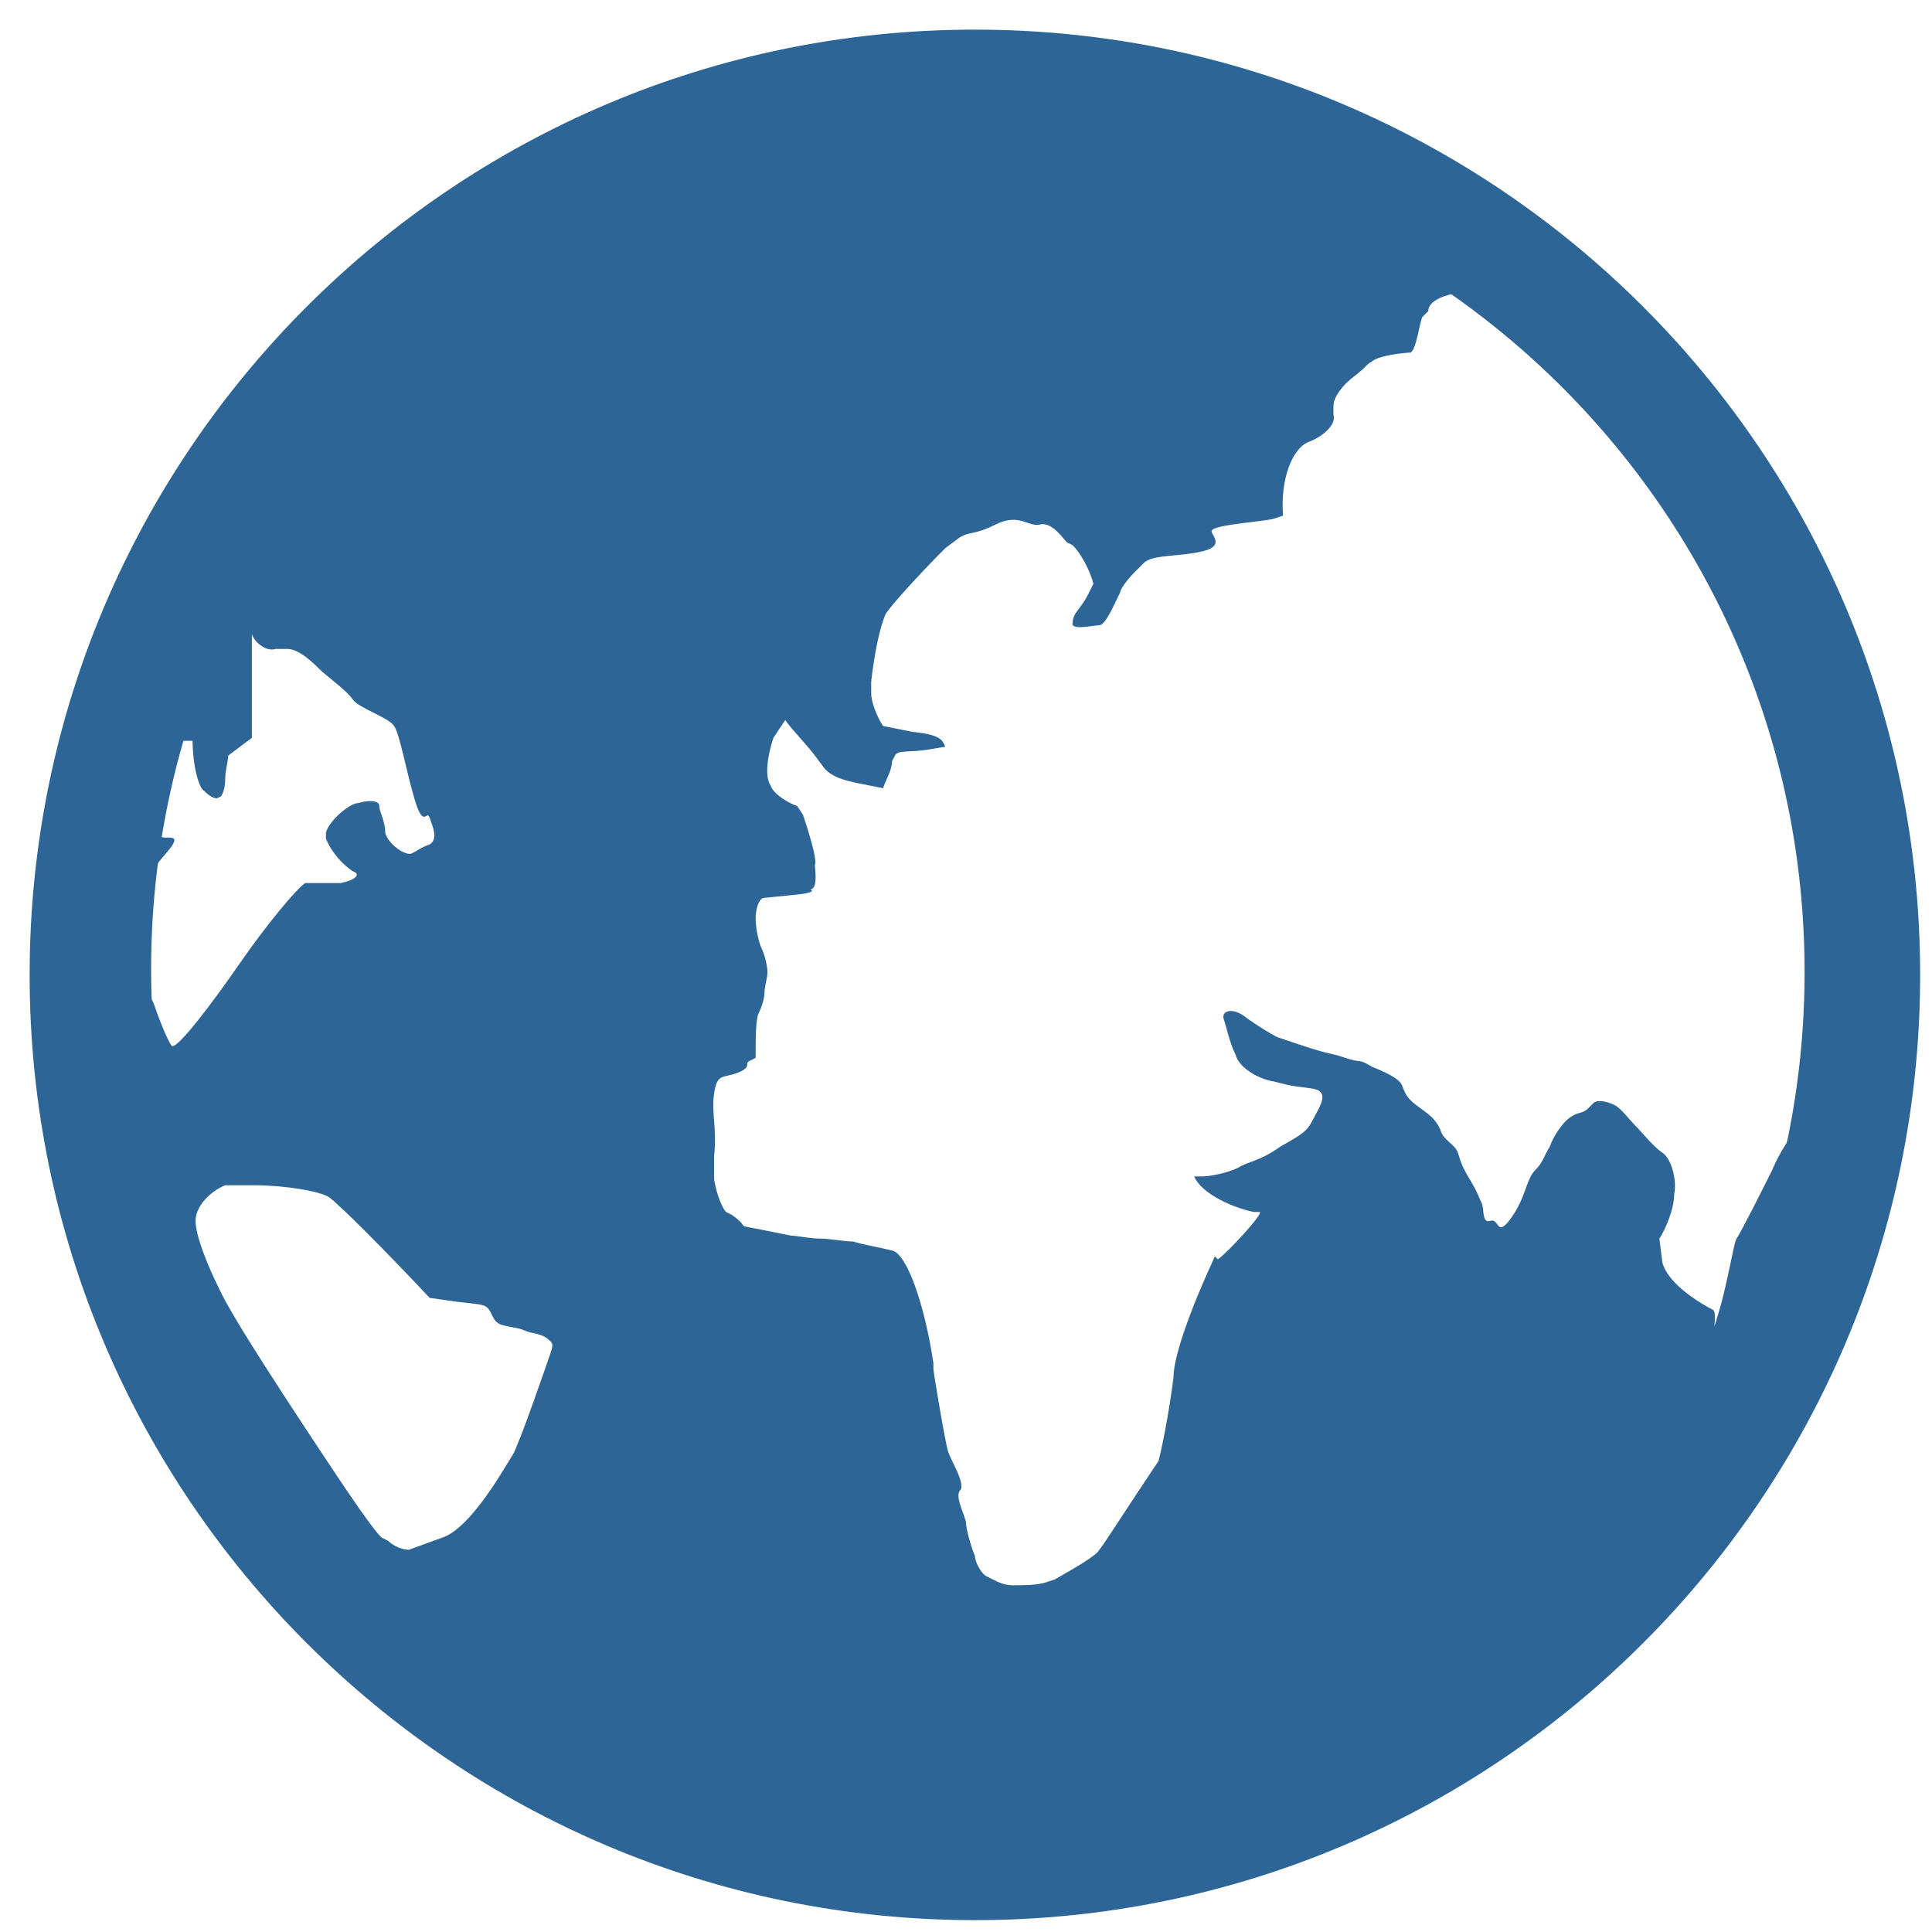 <?xml version="1.0" encoding="utf-8"?>
<!-- Generator: Adobe Illustrator 23.0.4, SVG Export Plug-In . SVG Version: 6.00 Build 0)  -->
<svg version="1.1" id="Layer_1" xmlns="http://www.w3.org/2000/svg" xmlns:xlink="http://www.w3.org/1999/xlink" x="0px" y="0px"
	 viewBox="0 0 65.2 65.2" style="enable-background:new 0 0 65.2 65.2;" xml:space="preserve">
<style type="text/css">
	.st0{fill:#2C6596;}
</style>
<path class="st0" d="M32.9,1C15.3,1,1,15.3,1,32.9c0,17.6,14.3,31.9,31.9,31.9s31.9-14.3,31.9-31.9C64.8,15.3,50.5,1,32.9,1z
	 M33,60.6c-15.4,0-27.9-12.5-27.9-27.9C5.1,17.4,17.6,4.9,33,4.9s27.9,12.5,27.9,27.9C60.9,48.2,48.4,60.6,33,60.6z"/>
<g>
	<path class="st0" d="M62,36.9c-0.7,0.3-1.7,1.4-2.2,2.6c0,0,0,0-0.1,0.2c-0.1,0.2-1,2-1.1,2.1c-0.1,0.2-0.3,1.5-0.6,2.5
		c-0.3,1,0,0-0.2-0.1c-0.2-0.1-1.5-0.8-1.7-1.6C56,41.8,56,41.8,56,41.8c0.2-0.3,0.5-1,0.5-1.5c0.1-0.5-0.1-1.2-0.4-1.4
		s-0.7-0.7-0.9-0.9s-0.5-0.6-0.7-0.7s-0.5-0.2-0.7-0.1c0,0,0,0-0.2,0.2c-0.2,0.2-0.3,0.1-0.6,0.3c-0.3,0.2-0.6,0.7-0.7,1
		c-0.2,0.3-0.2,0.5-0.5,0.8c-0.3,0.3-0.3,0.9-0.8,1.6c-0.5,0.7-0.4,0-0.7,0.1c-0.3,0.1-0.2-0.4-0.3-0.6c-0.1-0.2-0.1-0.3-0.4-0.8
		c-0.3-0.5-0.3-0.6-0.4-0.9s-0.5-0.4-0.6-0.8c-0.2-0.4-0.4-0.5-0.8-0.8c-0.4-0.3-0.4-0.5-0.5-0.7c-0.1-0.2-0.5-0.4-1-0.6
		c-0.5-0.3-0.3-0.1-0.9-0.3c-0.6-0.2-0.5-0.1-1.4-0.4c-0.9-0.3-0.9-0.3-0.9-0.3c-0.2-0.1-0.7-0.4-1.1-0.7c-0.4-0.3-0.8-0.2-0.7,0.1
		c0.1,0.3,0.2,0.8,0.4,1.2c0.1,0.4,0.7,0.8,1.3,0.9c0,0,0,0,0.4,0.1c0.4,0.1,0.9,0.1,1.1,0.2c0.3,0.2,0,0.6-0.2,1
		c-0.2,0.4-0.4,0.5-1.1,0.9c-0.7,0.5-1.1,0.5-1.4,0.7c-0.4,0.2-1,0.3-1.2,0.3c-0.3,0-0.3,0-0.3,0c0.2,0.5,1.1,1,2,1.2c0,0,0,0,0.2,0
		s-1.1,1.4-1.4,1.6C41,42.4,41,42.4,41,42.4c-0.7,1.5-1.4,3.3-1.4,4.1c-0.1,0.8-0.3,2-0.5,2.8c0,0,0,0-0.2,0.3
		c-0.2,0.3-0.2,0.3-0.2,0.3c-0.8,1.2-1.5,2.3-1.6,2.4c-0.1,0.2-0.8,0.6-1.5,1c0,0,0,0-0.3,0.1c-0.3,0.1-0.8,0.1-1.1,0.1
		s-0.5-0.1-0.7-0.2c-0.2-0.1,0,0-0.2-0.1c-0.2-0.1-0.4-0.5-0.4-0.7c-0.1-0.2-0.3-0.9-0.3-1.1c0-0.2-0.4-0.9-0.2-1.1
		c0.2-0.2-0.3-1-0.4-1.3c-0.1-0.3-0.5-2.7-0.5-2.8c0-0.2,0-0.2,0-0.2c-0.3-2-0.9-3.7-1.4-3.8c-0.4-0.1-1-0.2-1.3-0.3
		c-0.3,0-0.8-0.1-1.1-0.1c-0.4,0-0.8-0.1-1-0.1c0,0,0,0-1-0.2c-1-0.2-0.3,0-1-0.5c-0.2-0.1-0.2-0.1-0.2-0.1
		c-0.1-0.1-0.3-0.5-0.4-1.1c0,0,0,0,0-0.8c0.1-0.9-0.1-1.5,0-2.1c0.1-0.7,0.3-0.5,0.8-0.7c0.5-0.2,0.2-0.3,0.4-0.4
		c0.2-0.1,0.2-0.1,0.2-0.1c0-0.6,0-1.3,0.1-1.5s0.2-0.5,0.2-0.7s0.1-0.5,0.1-0.7c0-0.2-0.1-0.6-0.2-0.8c-0.1-0.2-0.2-0.7-0.2-1
		c0-0.3,0.1-0.7,0.3-0.7c0,0,0,0,1-0.1c1-0.1,0.4-0.2,0.6-0.2c0.2-0.1,0.1-0.7,0.1-0.8c0.1-0.2-0.3-1.4-0.4-1.7
		c-0.2-0.3-0.2-0.3-0.2-0.3c-0.3-0.1-0.8-0.4-0.9-0.7c-0.2-0.3-0.1-1,0.1-1.6c0,0,0,0,0.2-0.3c0.2-0.3,0.2-0.3,0.2-0.3
		c0.2,0.3,0.7,0.8,1,1.2c0,0,0,0,0.3,0.4c0.3,0.4,1,0.5,1.5,0.6c0.5,0.1,0.5,0.1,0.5,0.1c0.1-0.3,0.3-0.6,0.3-0.9c0,0,0,0,0.1-0.2
		c0.1-0.2,0.5-0.1,1.1-0.2c0.6-0.1,0.6-0.1,0.6-0.1c-0.1-0.2-0.1-0.4-1.1-0.5c-1-0.2-1-0.2-1-0.2c-0.2-0.3-0.4-0.8-0.4-1.1
		c0,0,0,0,0-0.2c0-0.2,0-0.2,0-0.2c0.1-0.9,0.3-1.9,0.5-2.3c0.2-0.3,1.1-1.3,2-2.2c0,0,0,0,0.4-0.3c0.4-0.3,0.5-0.1,1.3-0.5
		c0.8-0.4,1.1,0.1,1.5,0c0.4-0.1,0.8,0.5,0.9,0.6c0.2,0.1,0.2,0.1,0.2,0.1c0.3,0.3,0.6,0.9,0.7,1.3c0,0,0,0-0.2,0.4
		c-0.2,0.4-0.5,0.6-0.5,0.9c-0.1,0.3,0.7,0.1,0.9,0.1c0.2,0,0.5-0.7,0.6-0.9c0.1-0.2,0.1-0.2,0.1-0.2c0-0.1,0.2-0.4,0.5-0.7
		c0,0,0,0,0.3-0.3c0.3-0.3,1.2-0.2,2-0.4c0.8-0.2,0.2-0.6,0.3-0.7c0.1-0.2,1.8-0.3,2.1-0.4c0.3-0.1,0.3-0.1,0.3-0.1
		c-0.1-1.2,0.3-2.3,0.9-2.5c0.5-0.2,0.9-0.6,0.8-0.9c0,0,0,0,0-0.3c0-0.3,0.3-0.7,0.7-1c0.4-0.3,0.4-0.4,0.6-0.5
		c0.2-0.2,1.1-0.3,1.3-0.3c0.2-0.1,0.3-1,0.4-1.2c0.2-0.2,0.2-0.2,0.2-0.2c0-0.3,0.4-0.5,0.9-0.6c0,0,0,0,0.7,0c0.7,0,0.7,0,0.7,0
		c0.3-0.6-1.6-2.7-4.1-4.9c0,0-0.5-0.4-0.8-0.6c-0.4-0.3-2-0.8-2-0.8c-3.1-1-8.4-1.8-11.7-1.9c0,0-2.8-0.1-3-0.1
		c-0.2,0-9.9,3.2-10.1,3.3c-0.2,0.1-6.9,6-7,6.1c-0.2,0.1-5.1,6-5.2,6.1c-0.2,0.1-1.3,3.2-1.3,3.2C4,24.2,3,29,2.9,31.9
		c-0.1,2.8,0.4,7.3,1.1,9.9c0.7,2.6,2.6,6.5,4.1,8.6c1.5,2.1,5,5.2,7.8,7c0,0,5.8,3.7,5.9,3.8c0.2,0.1,2.4,0.5,2.4,0.5
		c3.2,0.6,8.6,0.7,11.8,0.4c0,0,4.3-0.4,4.6-0.5c0.3-0.1,9.7-4.1,9.9-4.2c0.2-0.1,6.8-6,7.1-6.2c0.3-0.2,0.3-0.2,0.3-0.2
		c1.6-2.5,3.4-6.7,4.1-9.5C62.6,38.7,62.7,36.6,62,36.9z M5.8,35.3c-0.1-0.1-0.4-0.8-0.6-1.4c0,0,0,0-0.5-1.1
		c-0.5-1.1,0.1-1.7,0.1-2.3c0-0.5,0.1-0.9,0.8-1.7c0.7-0.8-0.1-0.4-0.2-0.6c-0.1-0.2-0.1-0.2-0.1-0.2c0.1-1.2,0.5-2.6,0.8-3
		c0,0,0,0,0.2,0s0.2,0,0.2,0c0,0.8,0.2,1.6,0.4,1.7c0.2,0.2,0.4,0.3,0.5,0.2c0.1,0,0.2-0.3,0.2-0.6c0-0.3,0.1-0.6,0.1-0.8
		c0,0,0,0,0.4-0.3c0.4-0.3,0.4-0.3,0.4-0.3c0-0.2,0-0.9,0-1.5c0,0,0,0,0-1c0-1,0-1,0-1c0.1,0.3,0.5,0.6,0.8,0.5c0,0,0,0,0.4,0
		c0.4,0,0.9,0.5,1.1,0.7c0.2,0.2,0.9,0.7,1.1,1c0.2,0.3,1.2,0.6,1.4,0.9c0.2,0.3,0.4,1.5,0.7,2.5c0.3,1,0.4,0.3,0.5,0.6
		c0.1,0.3,0.3,0.7,0,0.9c-0.3,0.1-0.4,0.2-0.6,0.3c-0.2,0.1-0.8-0.3-0.9-0.7c0-0.4-0.2-0.7-0.2-0.9c0-0.2-0.4-0.2-0.7-0.1
		c-0.3,0-1,0.6-1.1,1C11,28.3,11,28.3,11,28.3c0.2,0.5,0.6,0.9,0.9,1.1c0.3,0.1,0.1,0.3-0.4,0.4c0,0,0,0-0.6,0c-0.6,0-0.6,0-0.6,0
		c-0.3,0.2-1.3,1.4-2.2,2.7S6,35.4,5.8,35.3z M18.6,45.6c-0.1,0.3-1.1,3.2-1.3,3.5c-0.2,0.3-1.4,2.5-2.4,2.8
		c-1.1,0.4-1.1,0.4-1.1,0.4c-0.2,0-0.5-0.1-0.7-0.3c0,0,0,0-0.2-0.1c-0.2-0.1-1.4-1.9-1.4-1.9c-1.8-2.7-3.7-5.6-4.1-6.5
		c-0.4-0.8-0.8-1.8-0.8-2.3s0.5-1,1-1.2c0,0,0,0,0.5,0c0.5,0,0.5,0,0.5,0c1,0,2.2,0.2,2.5,0.4s1.9,1.8,3.4,3.4c0,0,0,0,0.7,0.1
		c0.7,0.1,1.1,0.1,1.2,0.2c0.2,0.1,0.2,0.5,0.5,0.6c0.3,0.1,0.6,0.1,0.8,0.2c0.2,0.1,0.6,0.1,0.8,0.3C18.6,45.3,18.7,45.3,18.6,45.6
		z"/>
</g>
</svg>
